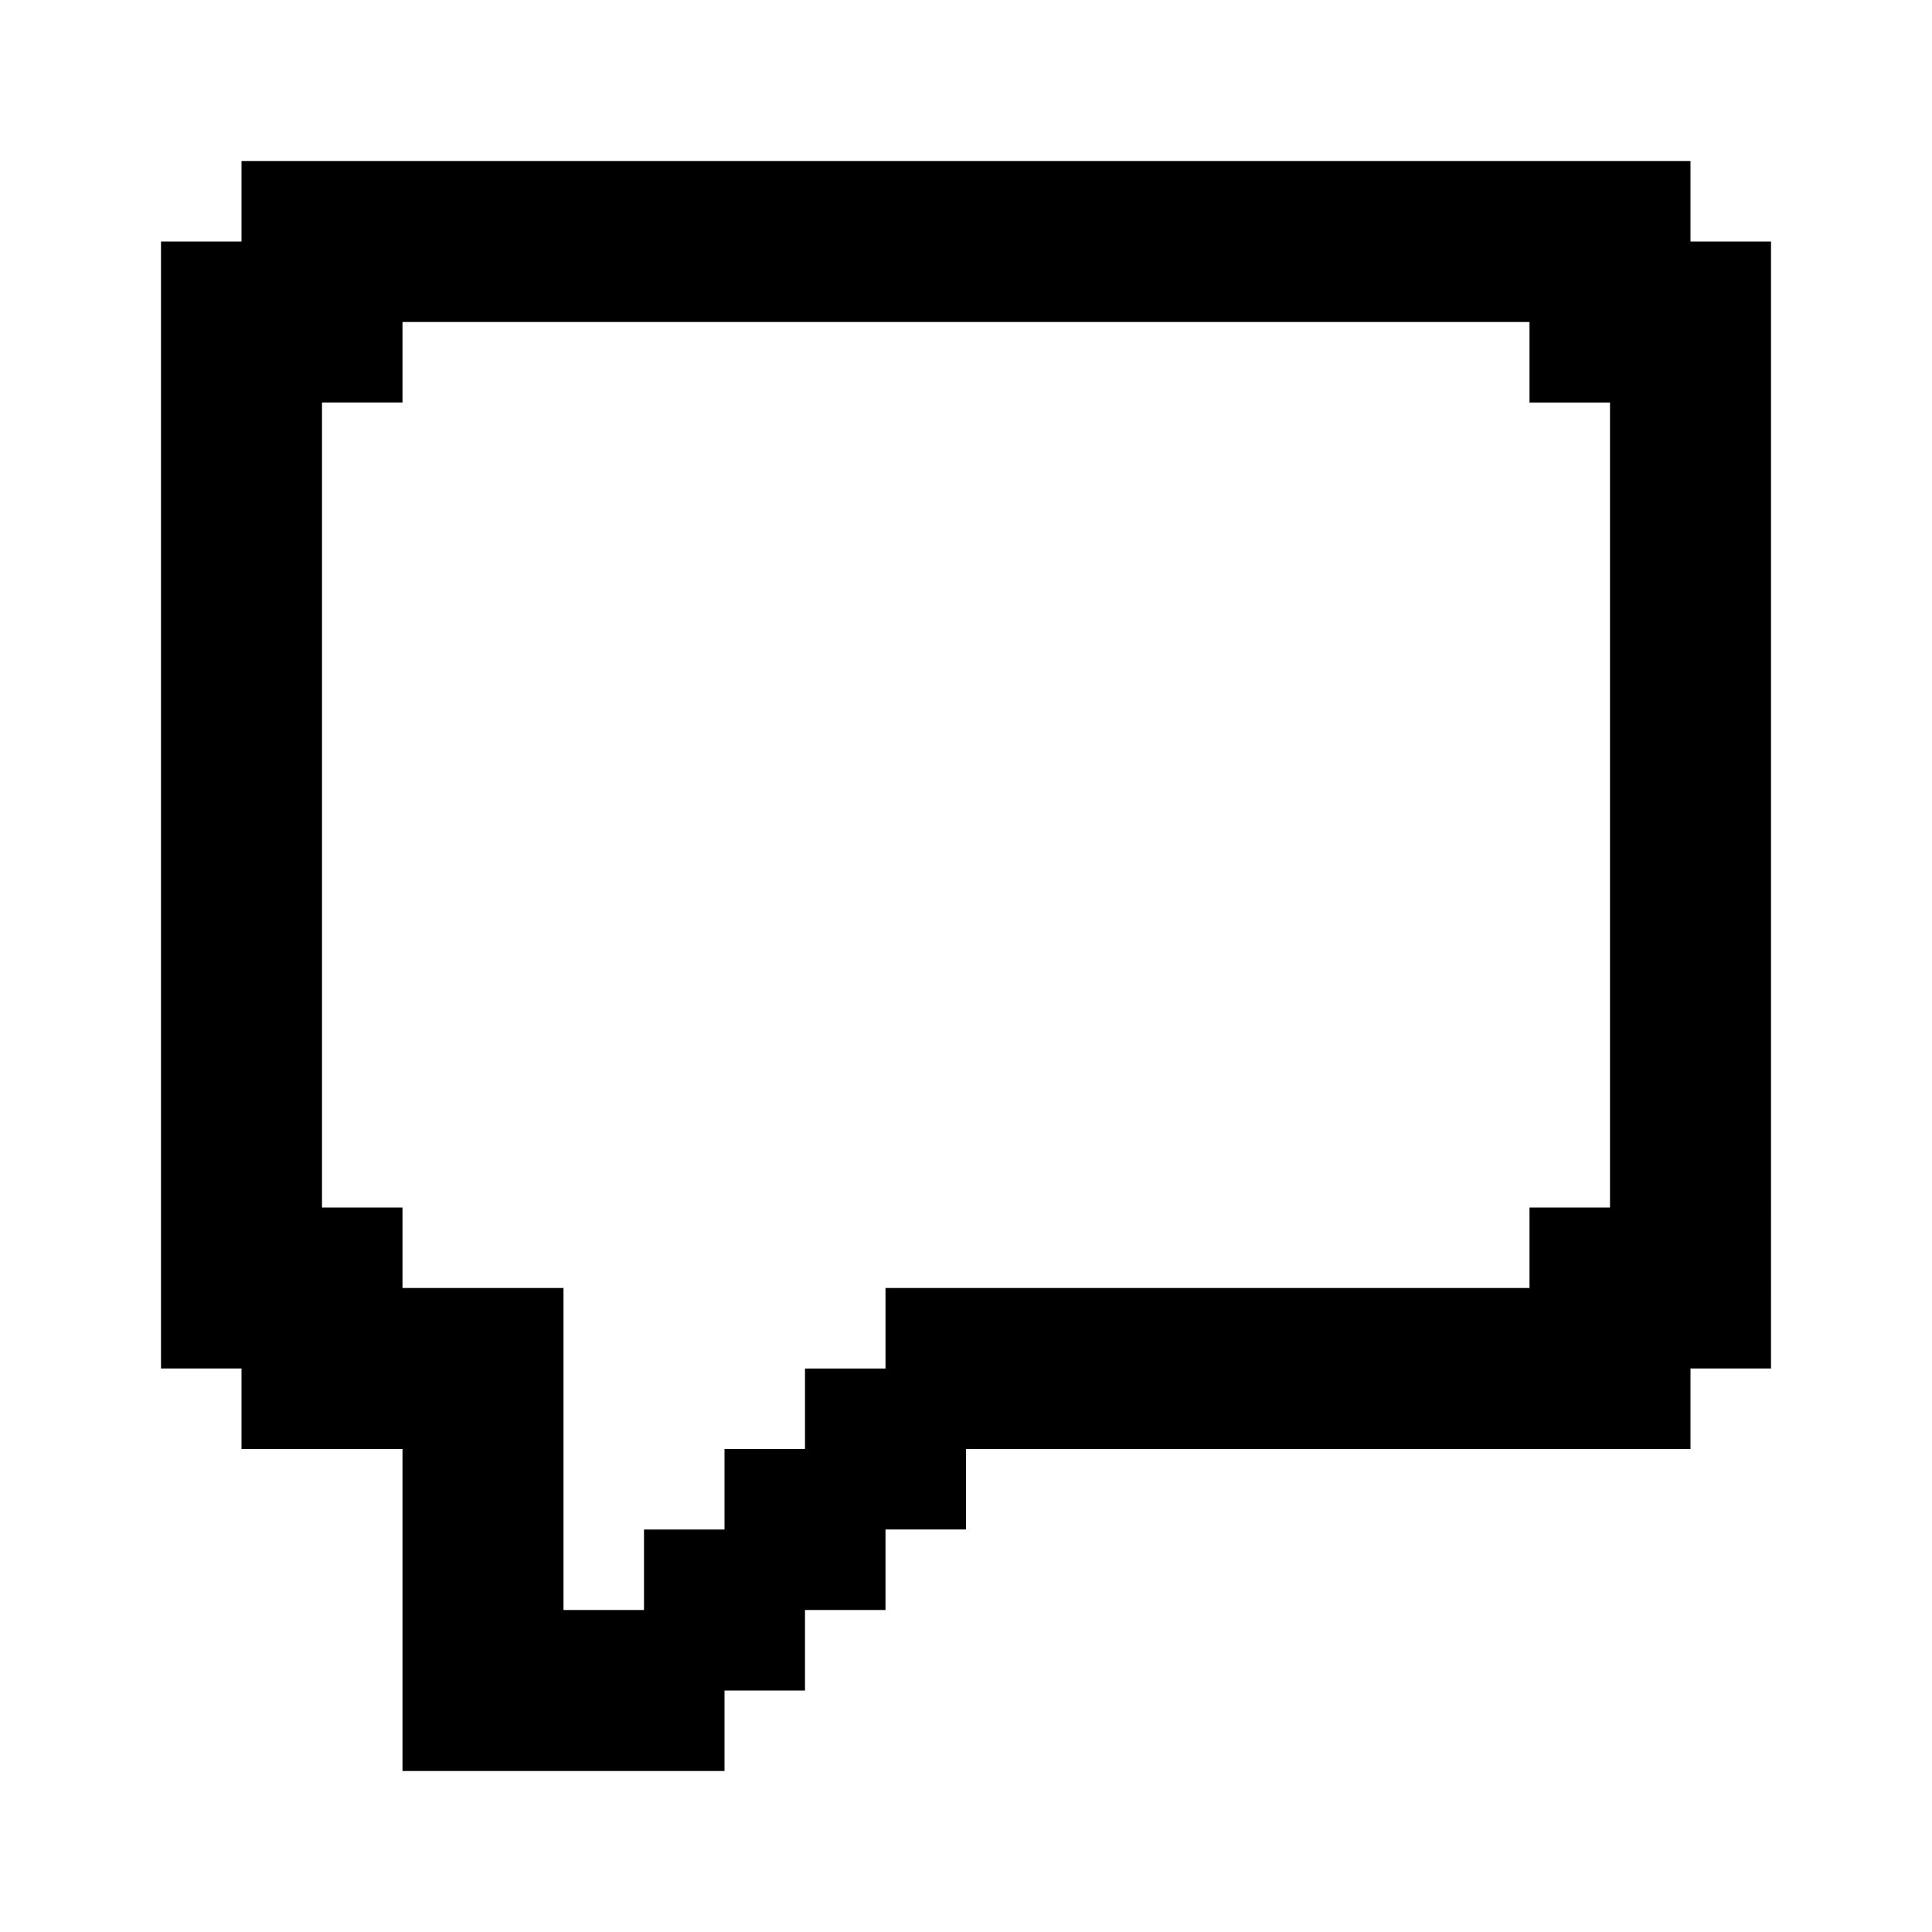 <?xml version="1.0" encoding="utf-8"?>

<!-- Скачано с сайта svg4.ru / Downloaded from svg4.ru -->
<svg fill="#000000" height="800px" width="800px" version="1.1" id="Layer_1" xmlns="http://www.w3.org/2000/svg" xmlns:xlink="http://www.w3.org/1999/xlink" 
	 viewBox="0 0 24 24" xml:space="preserve">
<path d="M21,3V2H3v1H2v14h1v1h2v4h4v-1h1v-1h1v-1h1v-1h9v-1h1V3H21z M20,15h-1v1h-8v1h-1v1H9v1H8v1H7v-4H5v-1H4V5h1V4h14v1h1V15z"/>
</svg>